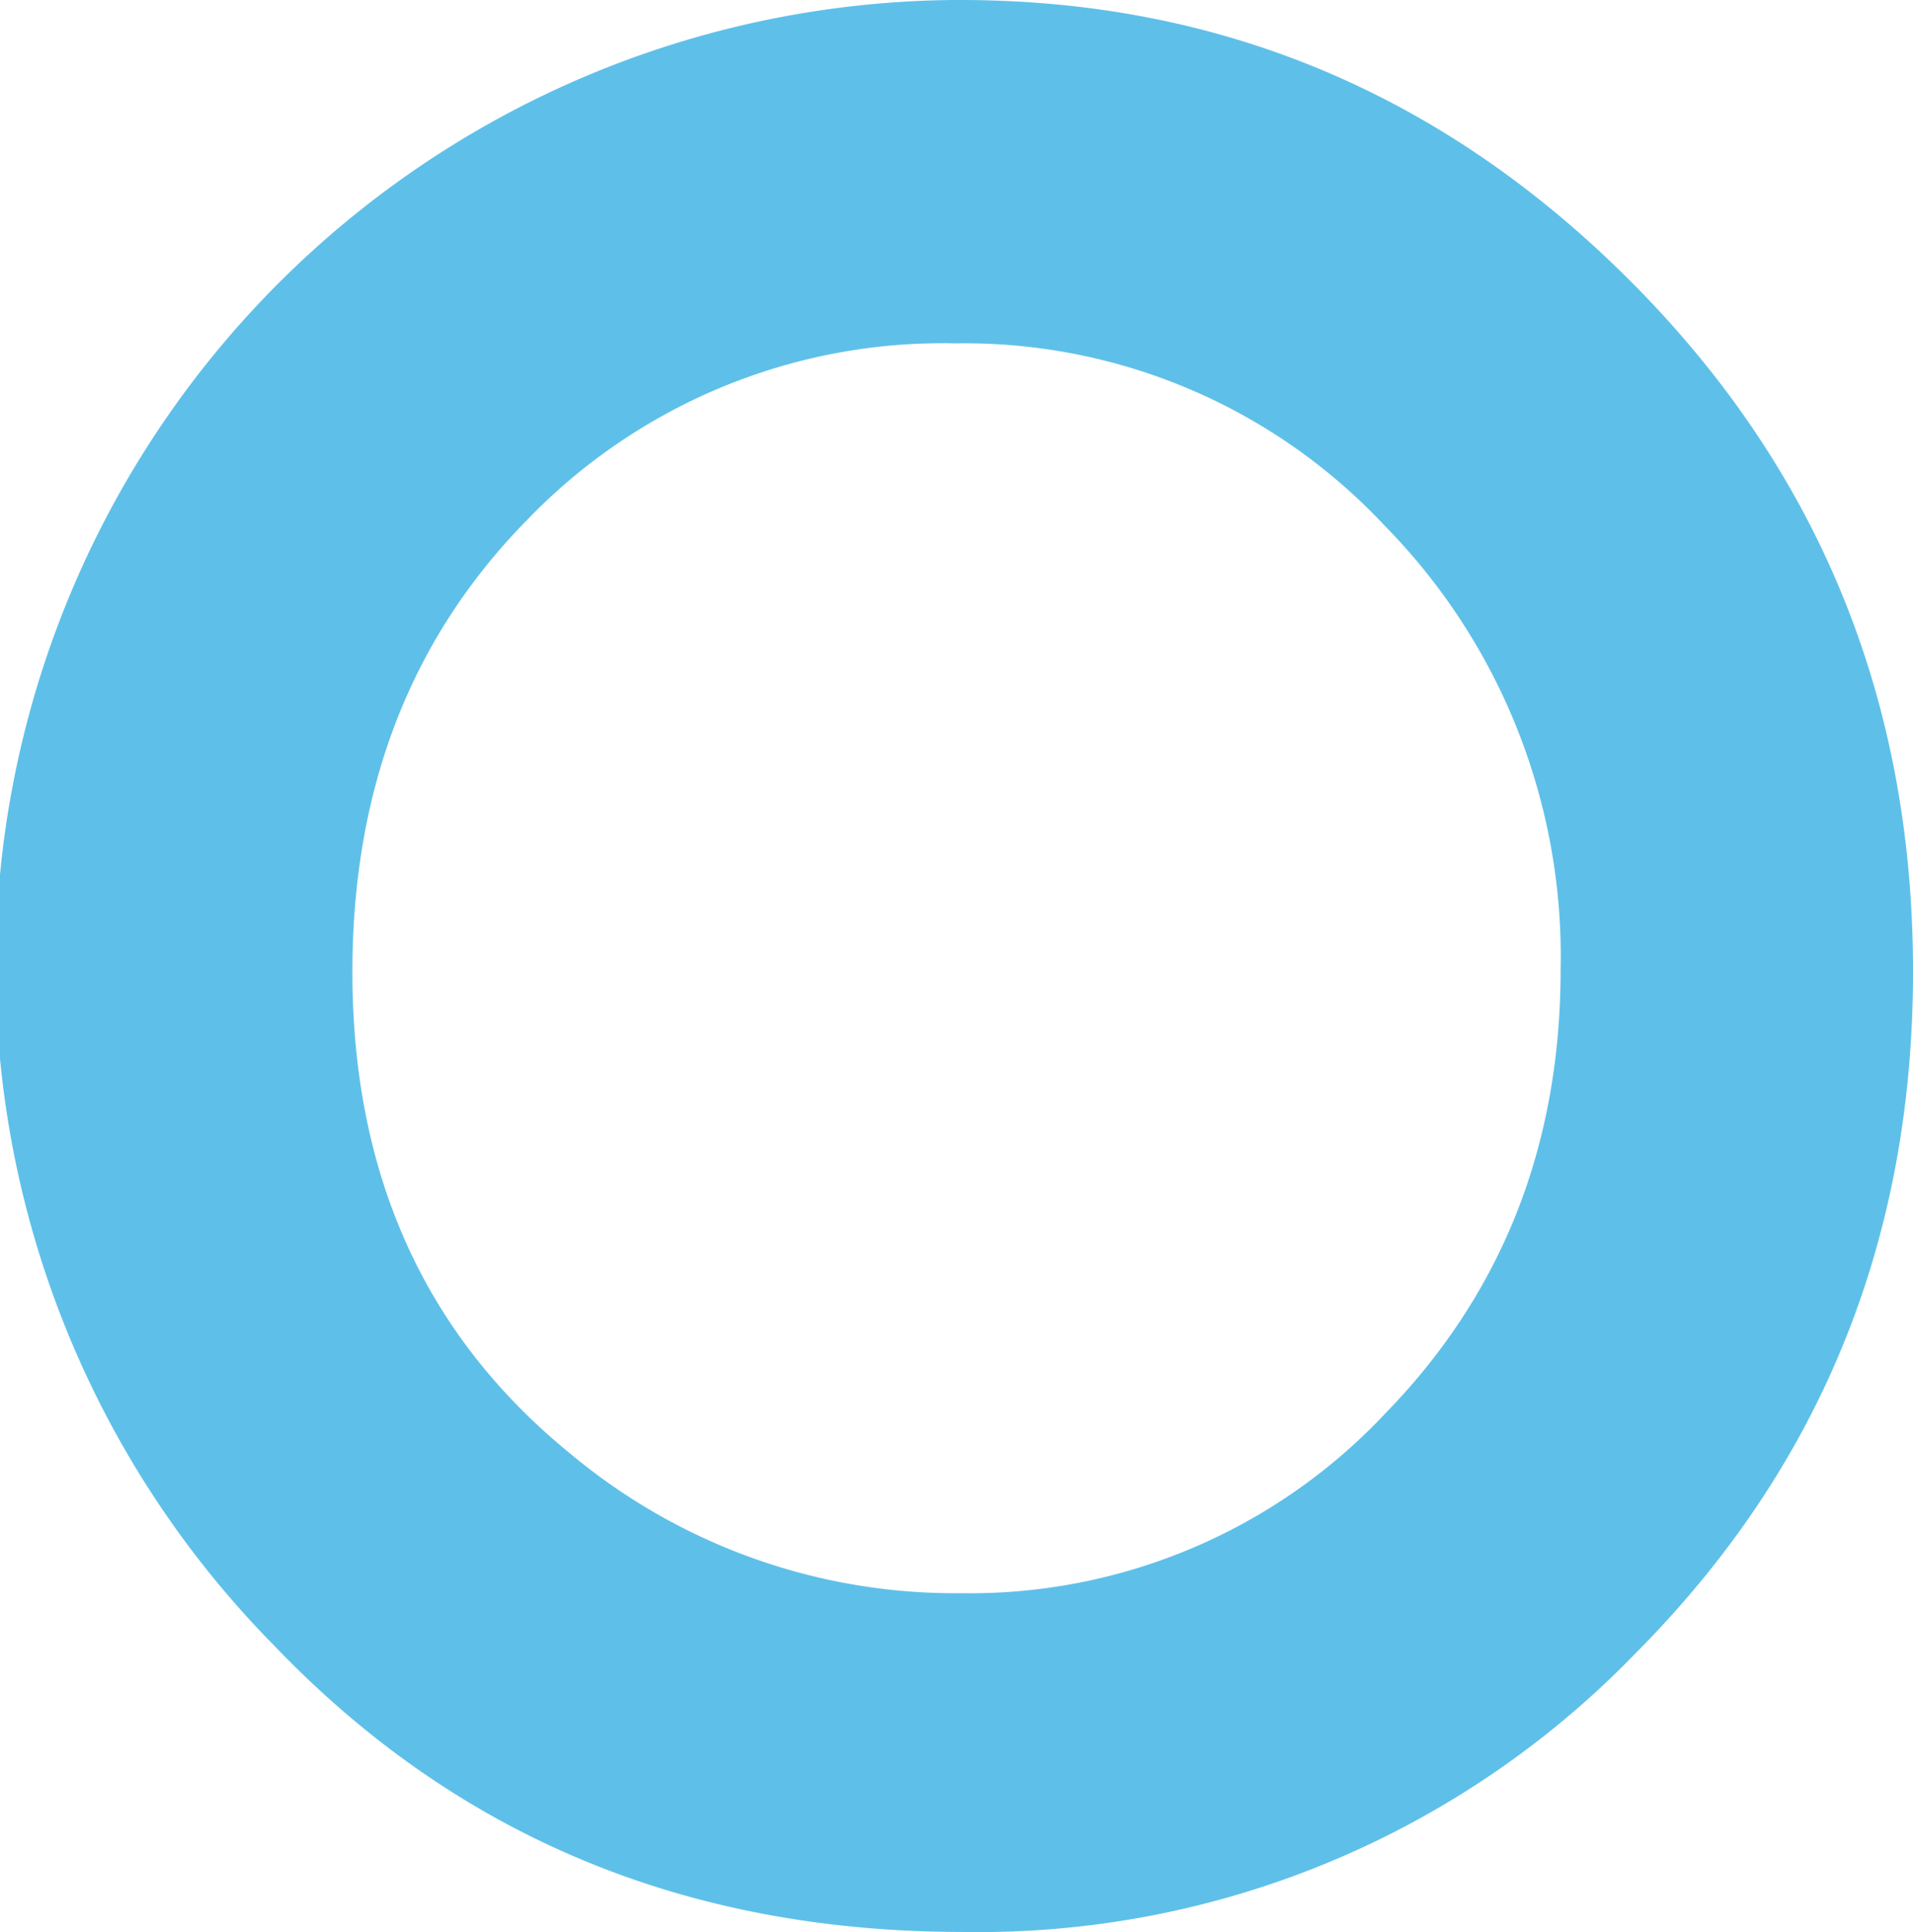 <svg xmlns="http://www.w3.org/2000/svg" width="103.705" height="104.7" viewBox="0 0 103.705 104.7">
  <path id="パス_2673" data-name="パス 2673" d="M2167.427,1585.536q21.176,0,36.414,15.316t15.236,37.337q0,21.824-15.033,36.934a49.54,49.54,0,0,1-36.481,15.111q-22.466,0-37.329-15.519a52.384,52.384,0,0,1,37.193-89.181Zm-.27,18.608a31.274,31.274,0,0,0-23.258,9.617q-9.426,9.618-9.424,24.452,0,16.526,11.865,26.144a32.53,32.53,0,0,0,21.156,7.519,30.887,30.887,0,0,0,22.984-9.753q9.493-9.751,9.493-24.045a33.281,33.281,0,0,0-9.56-24.077A31.185,31.185,0,0,0,2167.156,1604.144Z" transform="translate(-2115.371 -1585.536)" fill="#29abe2" opacity="0.749"/>
</svg>
